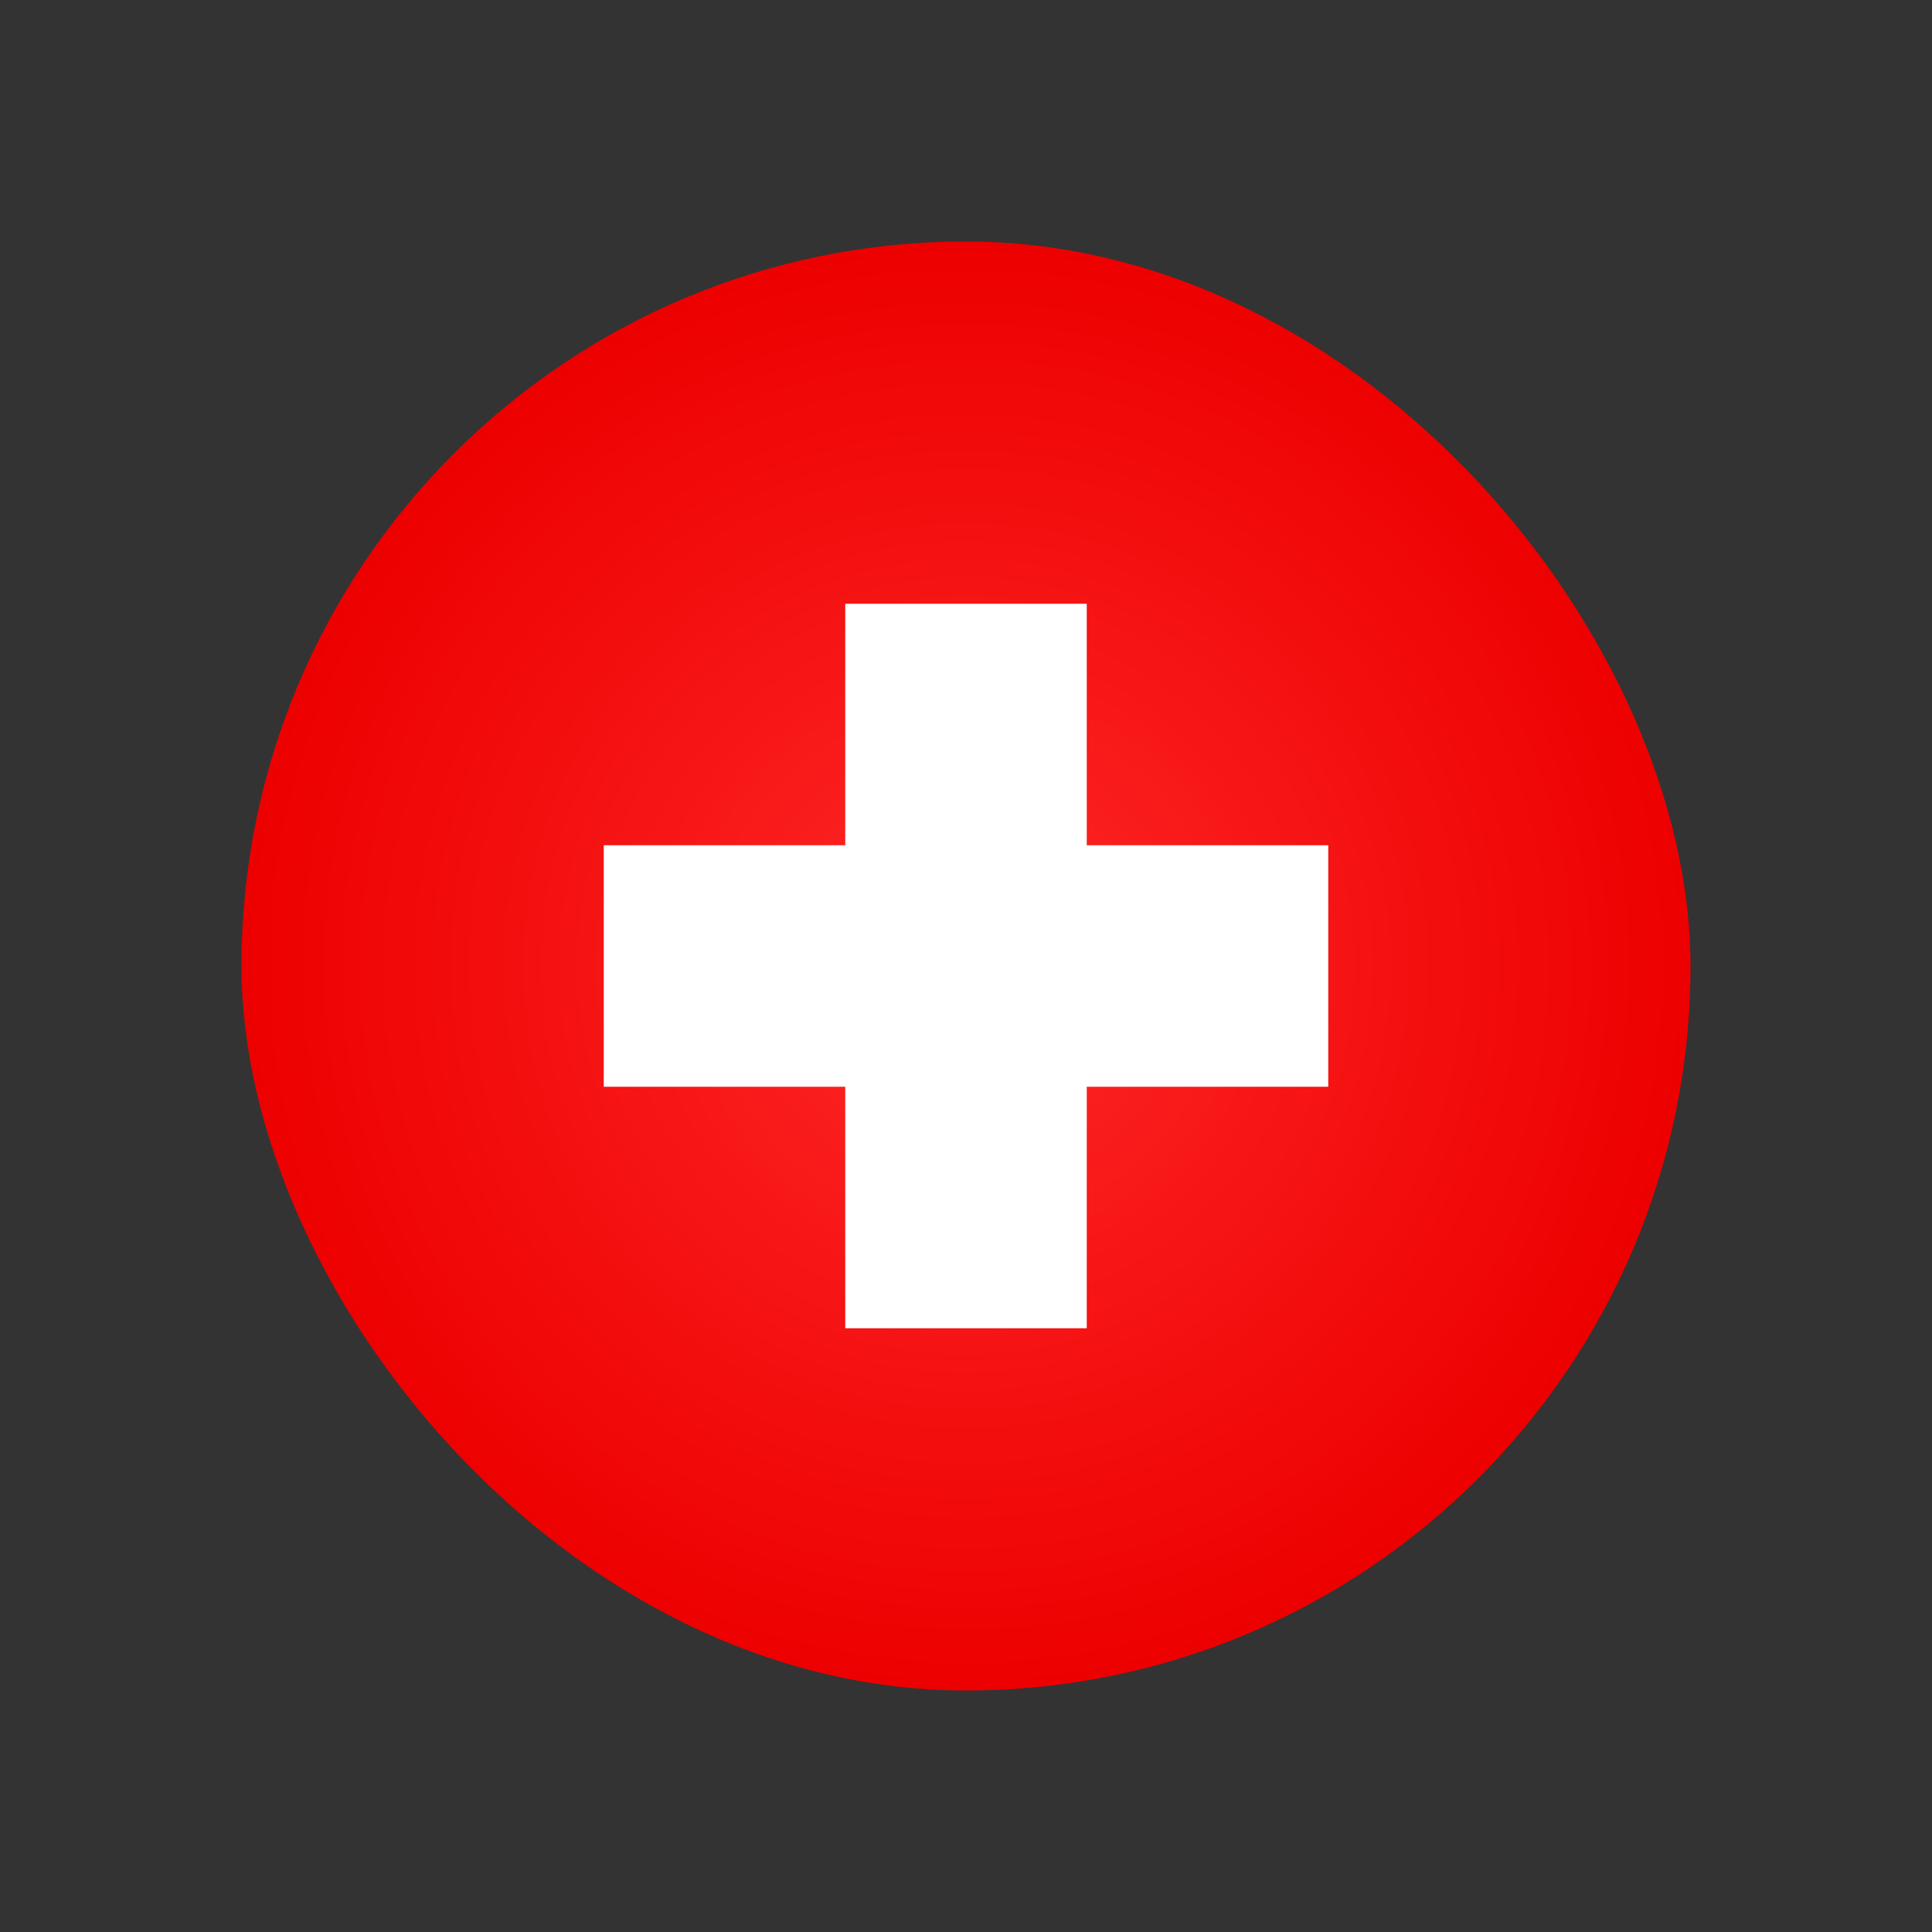 <svg width="32" height="32" viewBox="0 0 32 32" fill="none" xmlns="http://www.w3.org/2000/svg">
<rect x="0" y="0" width="32" height="32" fill="#333333" stroke="none"/>
<rect x="4" y="4" width="24" height="24" rx="12" fill="url(#paint0_radial_11494_249307)"/>
<path d="M22 18H18V22H14V18H10V14H14V10H18V14H22V18Z" fill="white"/>
<defs>
<radialGradient id="paint0_radial_11494_249307" cx="0" cy="0" r="1" gradientUnits="userSpaceOnUse" gradientTransform="translate(16 16) rotate(90) scale(12)">
<stop stop-color="#FF2828"/>
<stop offset="1" stop-color="#ED0000"/>
</radialGradient>
</defs>
</svg>

